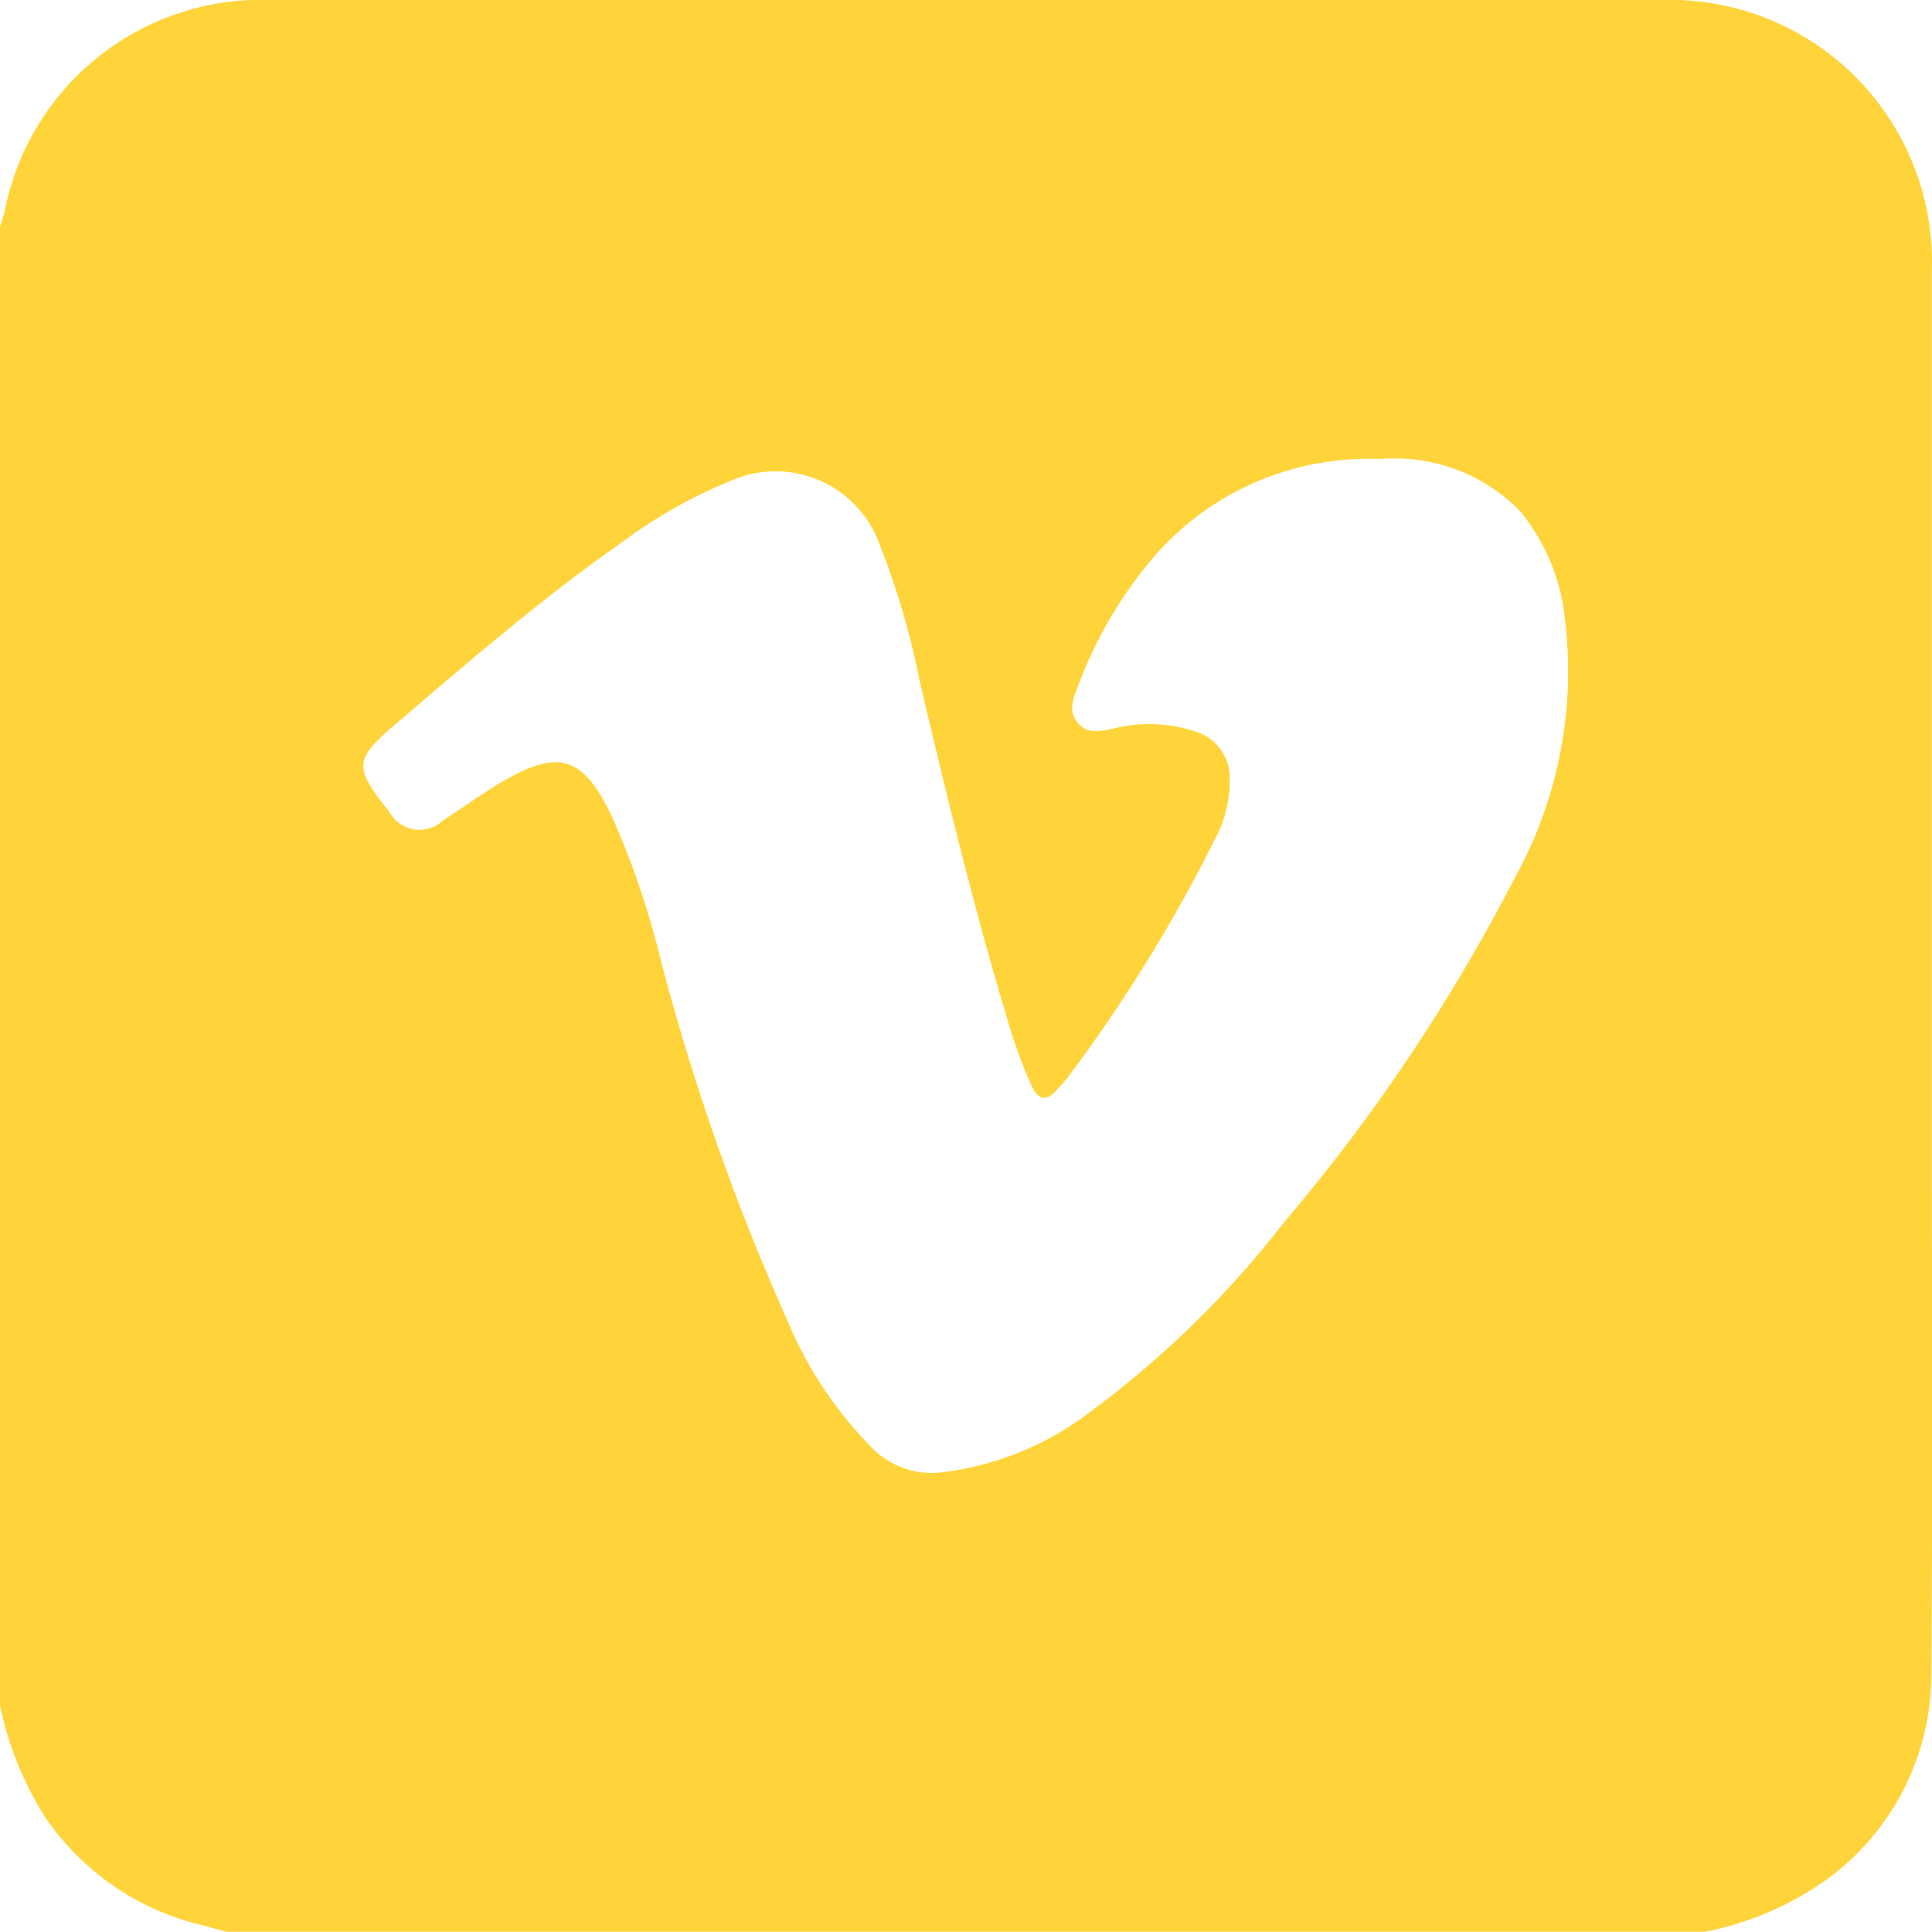 <svg id="Grupo_10969" data-name="Grupo 10969" xmlns="http://www.w3.org/2000/svg" xmlns:xlink="http://www.w3.org/1999/xlink" width="26.202" height="26.199" viewBox="0 0 26.202 26.199">
  <defs>
    <clipPath id="clip-path">
      <rect id="Retângulo_2314" data-name="Retângulo 2314" width="26.203" height="26.199" fill="#ffd43a"/>
    </clipPath>
  </defs>
  <g id="Grupo_10969-2" data-name="Grupo 10969" clip-path="url(#clip-path)">
    <path id="Caminho_112" data-name="Caminho 112" d="M23.125,26.2H3.07c-.122-.034-.244-.069-.367-.1A3.566,3.566,0,0,1,.617,24.651,4.537,4.537,0,0,1,0,23.129V3.074c.022-.073.047-.146.065-.22A3.547,3.547,0,0,1,3.685,0H22.533A3.554,3.554,0,0,1,26.2,3.666q0,5.805,0,11.61c0,2.472.011,4.944-.006,7.416a3.448,3.448,0,0,1-1.395,2.78,4.254,4.254,0,0,1-1.674.727M18.706,6.226a3.839,3.839,0,0,0-3.113,1.392,5.871,5.871,0,0,0-.978,1.7c-.063.161-.129.325,0,.483s.3.117.473.083a1.993,1.993,0,0,1,1.11.032.659.659,0,0,1,.48.679,1.7,1.7,0,0,1-.2.786,21.056,21.056,0,0,1-2,3.235c-.046.061-.1.115-.152.172-.135.152-.244.129-.329-.05a6.266,6.266,0,0,1-.327-.887c-.461-1.527-.835-3.076-1.2-4.628a10.712,10.712,0,0,0-.54-1.838,1.5,1.5,0,0,0-2.04-.855,6.623,6.623,0,0,0-1.443.816c-1.071.748-2.058,1.6-3.05,2.447-.6.51-.61.6-.118,1.215a.465.465,0,0,0,.728.12c.279-.181.548-.379.835-.544.737-.422,1.059-.32,1.438.447a11.4,11.4,0,0,1,.679,1.981,31.434,31.434,0,0,0,1.707,4.868,5.453,5.453,0,0,0,1.181,1.777,1.134,1.134,0,0,0,.886.315,4.1,4.1,0,0,0,2.081-.846,13.31,13.31,0,0,0,2.6-2.549,24.611,24.611,0,0,0,3.125-4.663,5.789,5.789,0,0,0,.683-3.531,2.741,2.741,0,0,0-.6-1.443,2.372,2.372,0,0,0-1.922-.713" transform="translate(0 0)" fill="#ffd43a"/>
  </g>
</svg>
